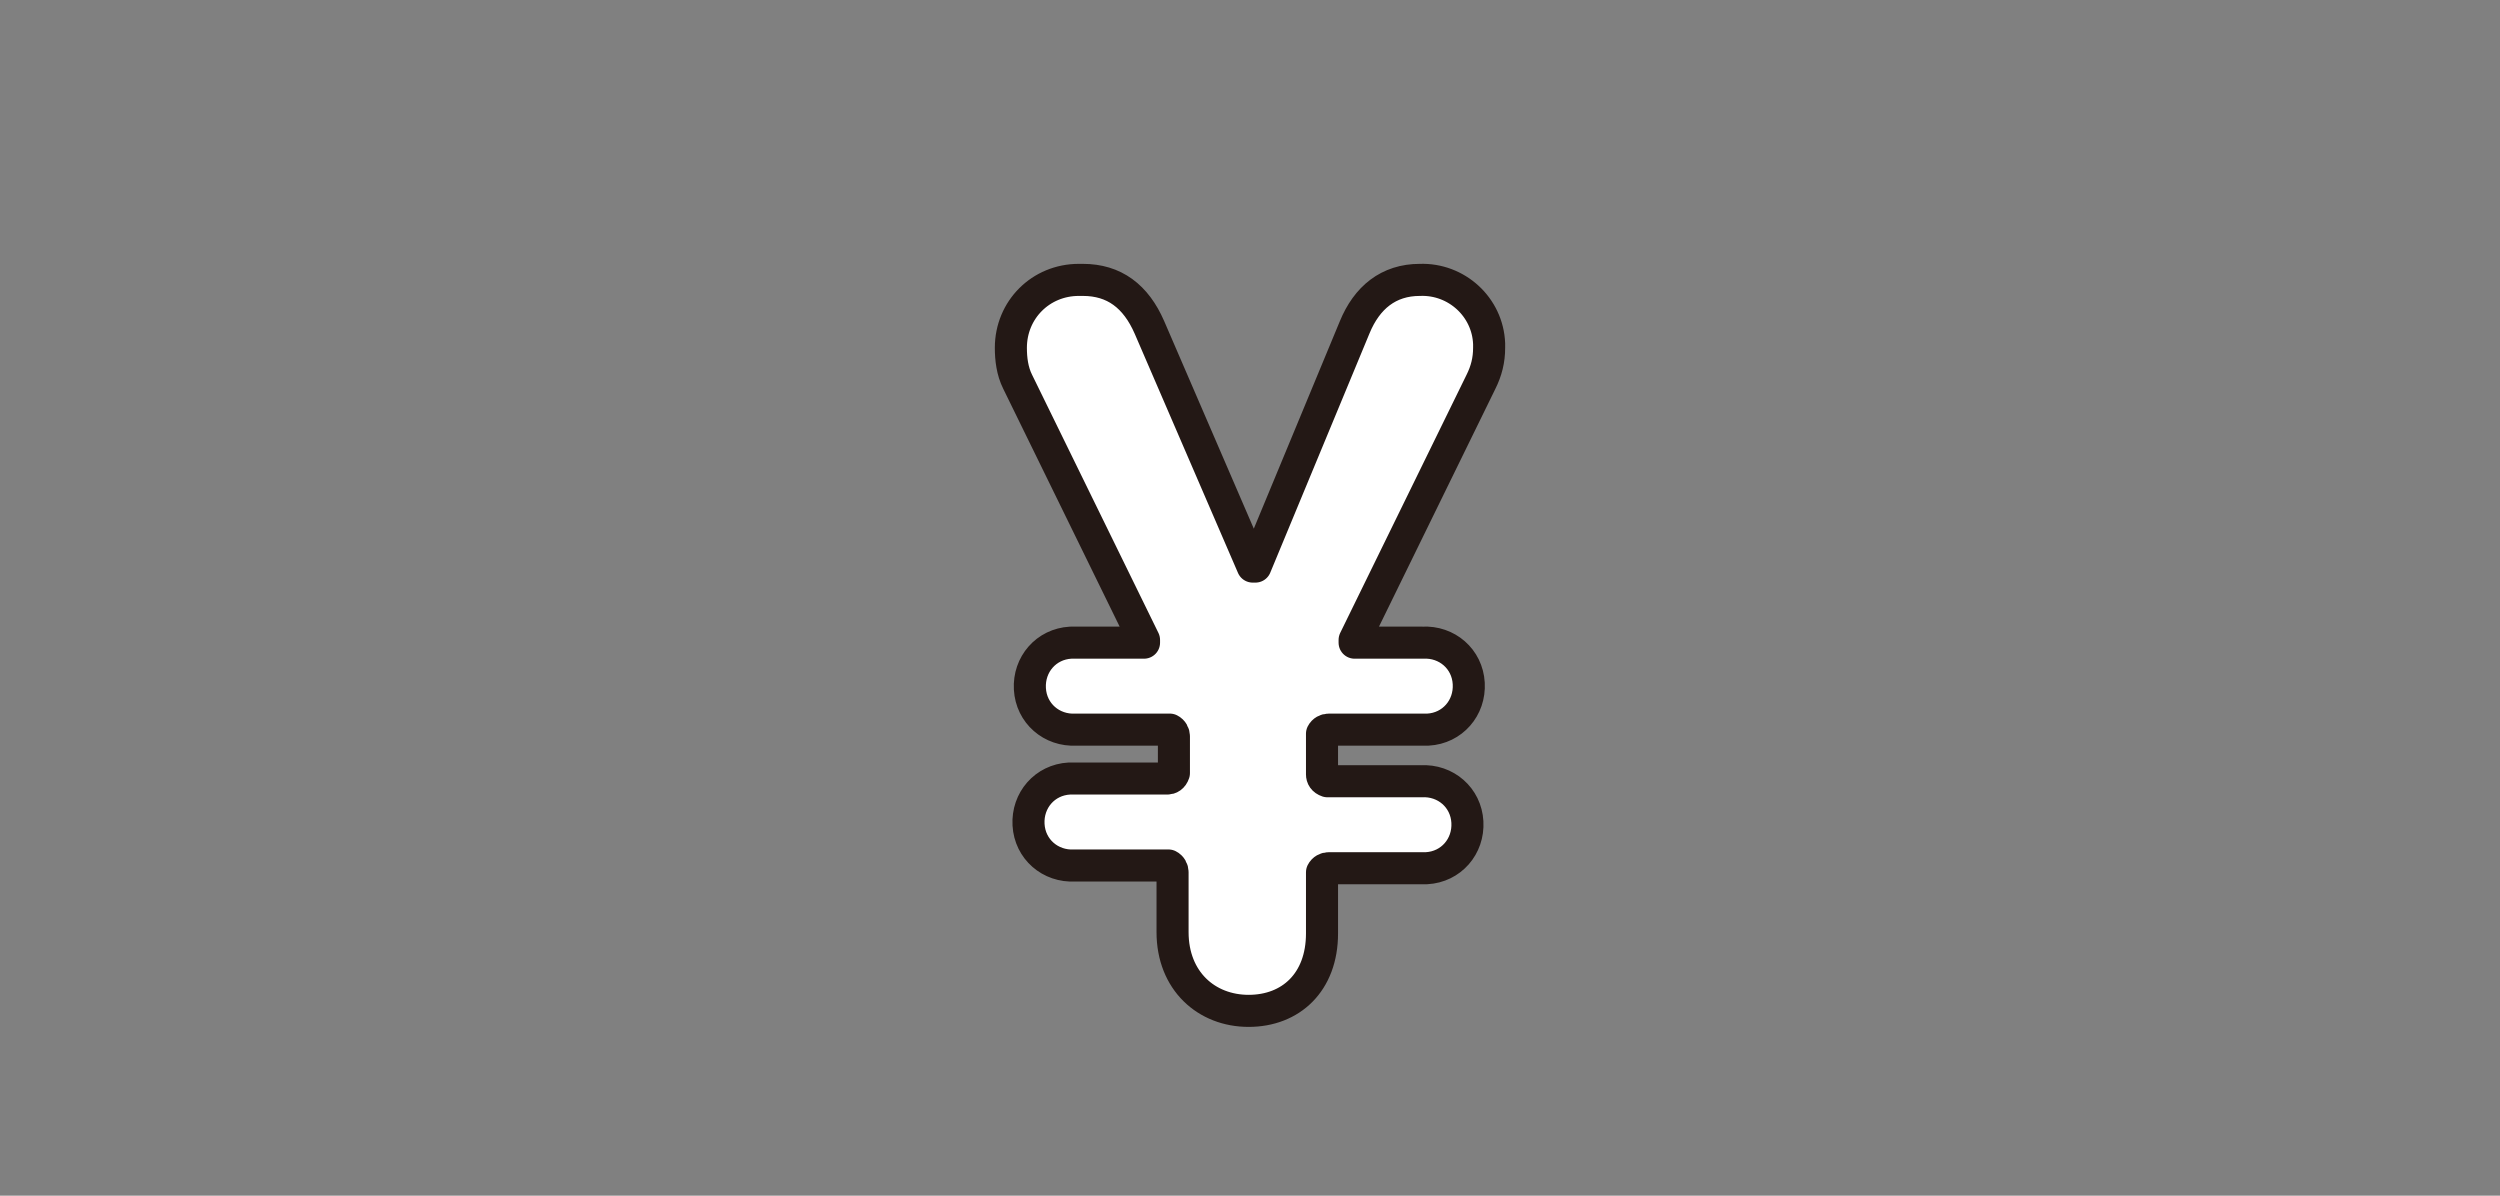 <?xml version="1.0" encoding="utf-8"?>
<!-- Generator: Adobe Illustrator 26.0.1, SVG Export Plug-In . SVG Version: 6.00 Build 0)  -->
<svg version="1.1" id="レイヤー_1" xmlns="http://www.w3.org/2000/svg" xmlns:xlink="http://www.w3.org/1999/xlink" x="0px"
	 y="0px" viewBox="0 0 184 88" style="enable-background:new 0 0 184 88;" xml:space="preserve">
<rect x="0" y="0" width="184" height="88" fill="#808080" stroke="none"/>
<style type="text/css">
	.st0{fill:#FFFFFF;stroke:#231815;stroke-width:2.36;stroke-linecap:round;stroke-linejoin:round;}
</style>
<path class="st0" d="M86.3,68.6v-4.4c0-0.2-0.1-0.4-0.3-0.5h-0.1h-6.8c-1.8,0.1-3.3-1.2-3.4-3c-0.1-1.8,1.2-3.3,3-3.4
	c0.1,0,0.2,0,0.4,0h6.8c0.2,0,0.4-0.1,0.5-0.4v-0.1v-2.6c0-0.2-0.1-0.4-0.3-0.5H86h-6.8c-1.8,0.1-3.3-1.2-3.4-3
	c-0.1-1.8,1.2-3.3,3-3.4c0.1,0,0.2,0,0.4,0h5v-0.2l-9.3-19c-0.4-0.8-0.5-1.7-0.5-2.5c0-2.8,2.2-5,5-5c0.1,0,0.2,0,0.3,0
	c2.3,0,3.9,1.2,4.9,3.5l7.6,17.6h0.2l7.3-17.6c0.9-2.2,2.5-3.5,4.8-3.5c2.7-0.1,5,2,5.1,4.7c0,0.1,0,0.2,0,0.3
	c0,0.9-0.2,1.7-0.6,2.5l-9.3,19v0.2h5c1.8-0.1,3.3,1.2,3.4,3c0.1,1.8-1.2,3.3-3,3.4c-0.1,0-0.2,0-0.4,0h-6.9c-0.2,0-0.4,0.1-0.5,0.3
	v0.1V57c0,0.2,0.1,0.4,0.4,0.5h0.1h6.8c1.8-0.1,3.3,1.2,3.4,3c0.1,1.8-1.2,3.3-3,3.4c-0.1,0-0.2,0-0.4,0h-6.8
	c-0.2,0-0.4,0.1-0.5,0.3v0.1v4.4c0,3.6-2.3,5.7-5.4,5.7C88.8,74.4,86.3,72.2,86.3,68.6z"/>
</svg>

